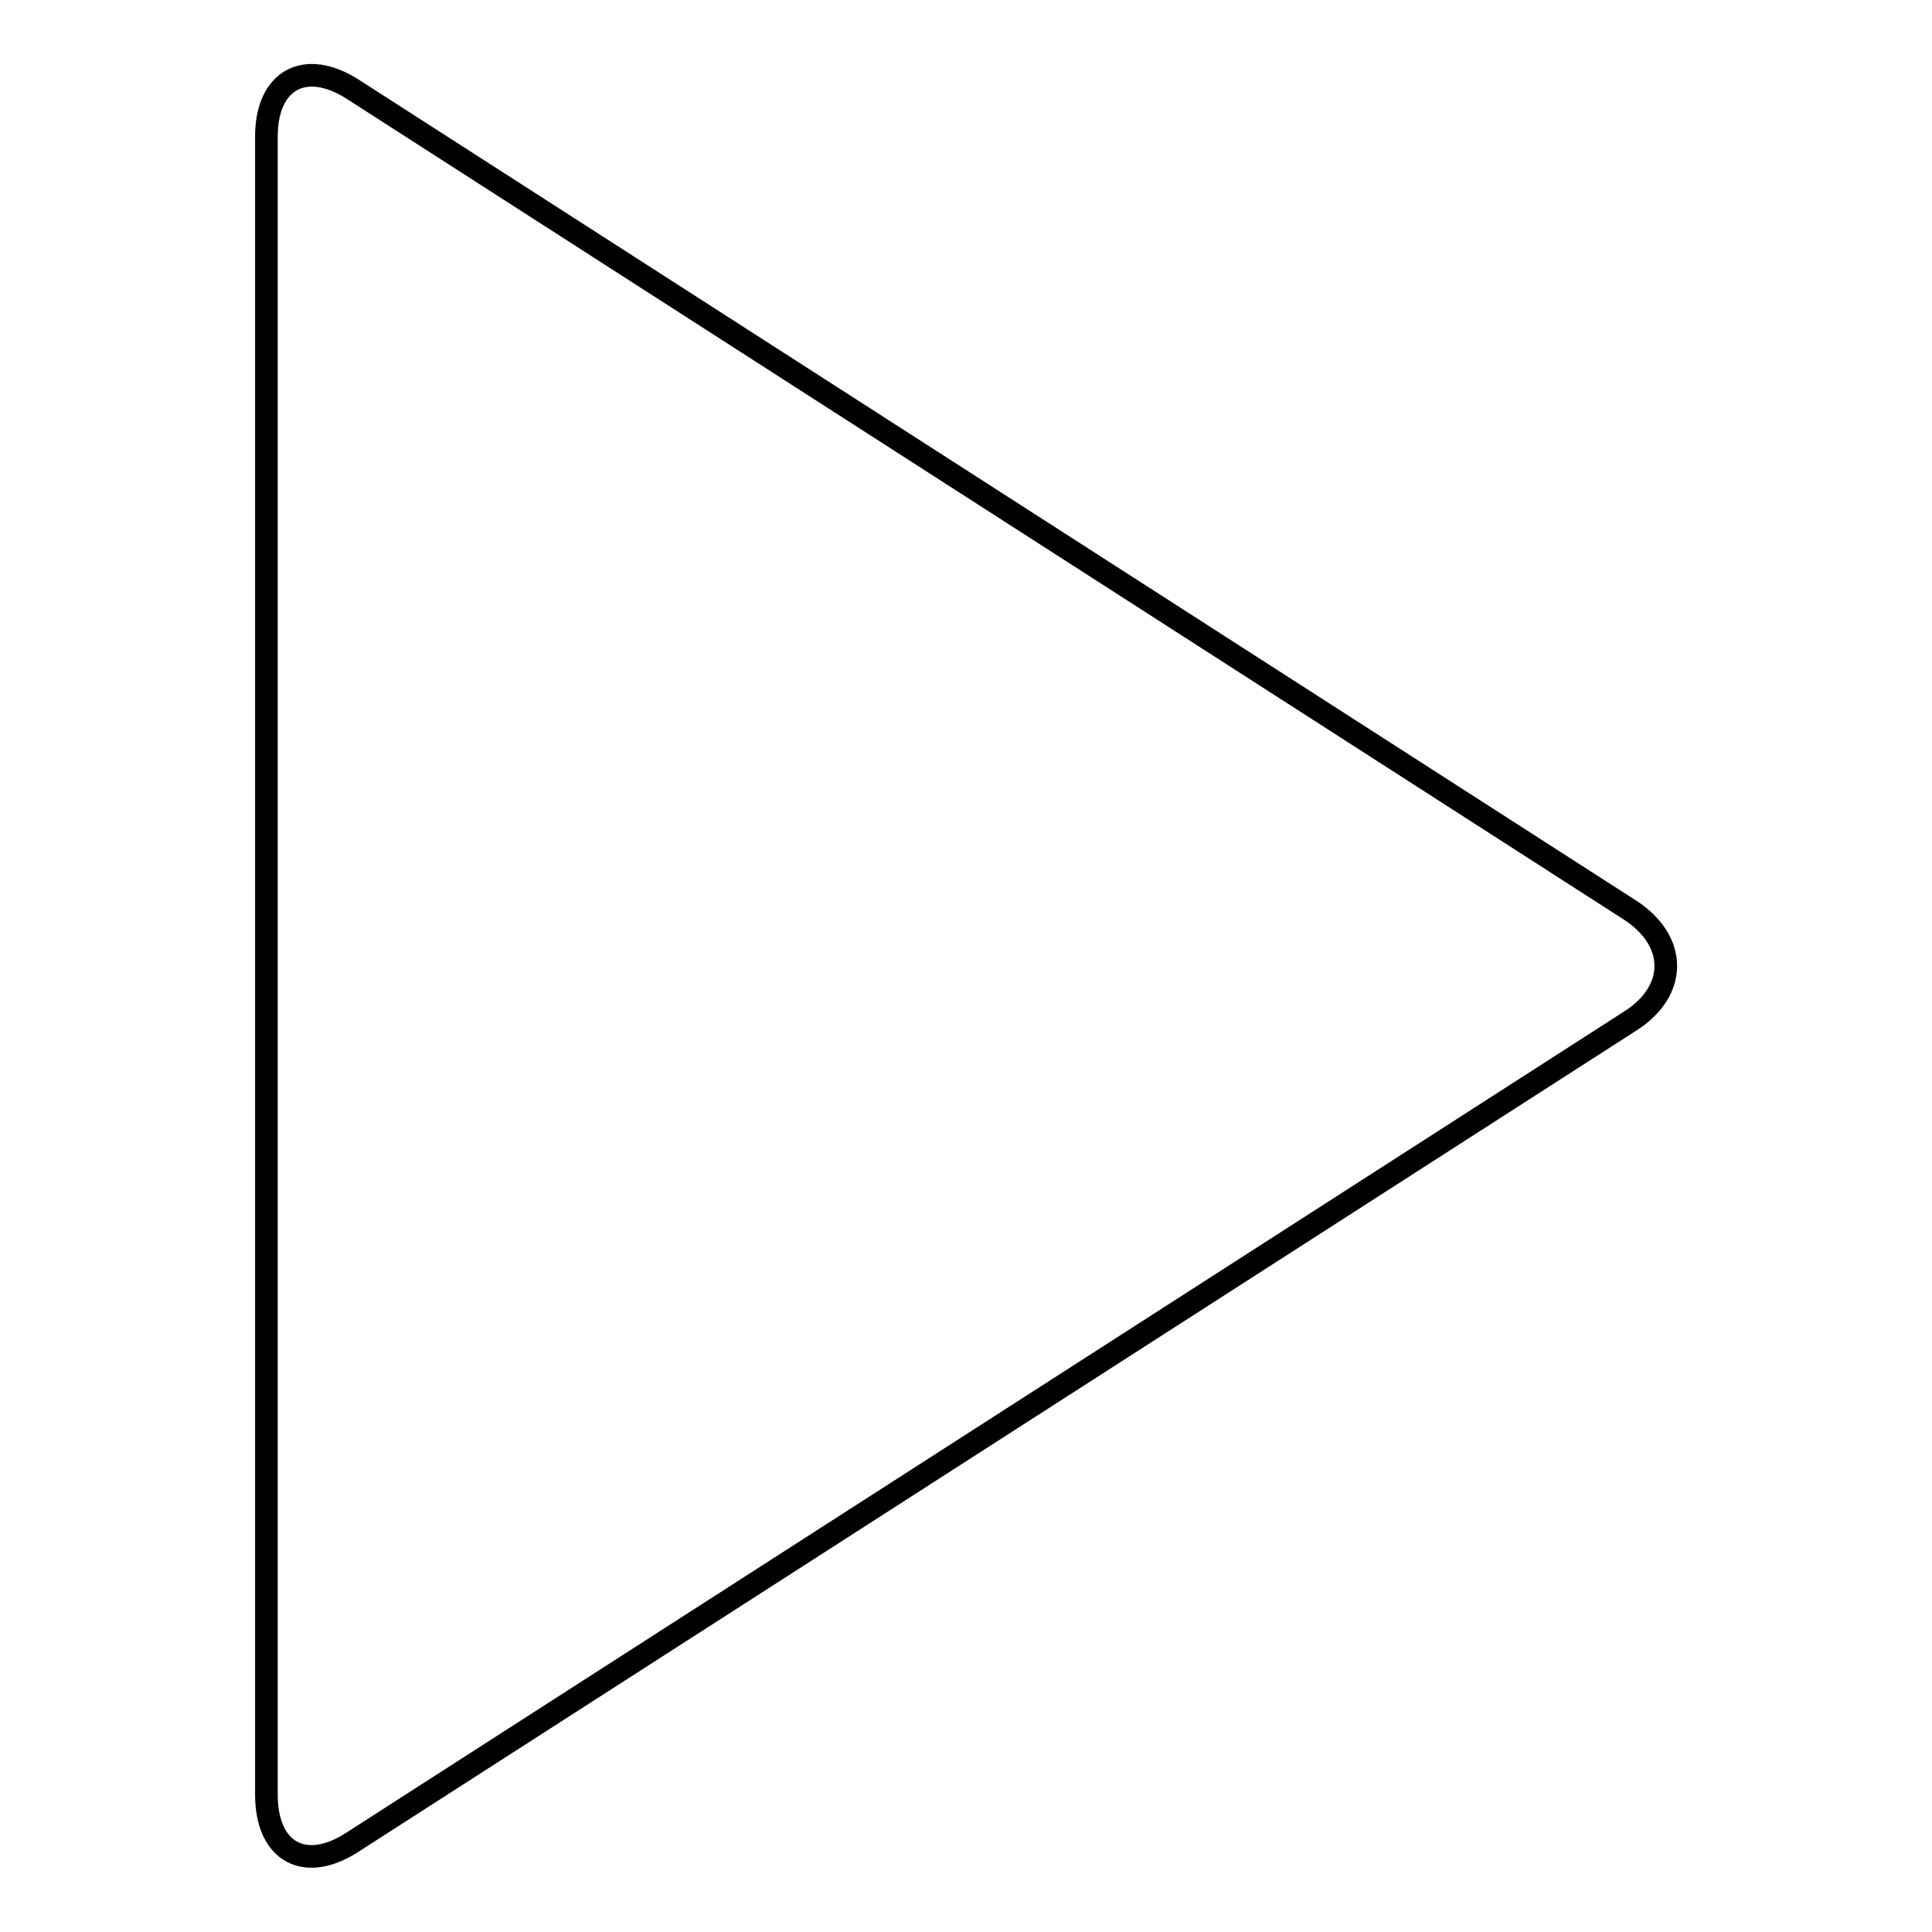 <?xml version="1.0" encoding="utf-8"?>
<!-- Svg Vector Icons : http://www.onlinewebfonts.com/icon -->
<!DOCTYPE svg PUBLIC "-//W3C//DTD SVG 1.1//EN" "http://www.w3.org/Graphics/SVG/1.1/DTD/svg11.dtd">
<svg version="1.1" xmlns="http://www.w3.org/2000/svg" xmlns:xlink="http://www.w3.org/1999/xlink" x="0px" y="0px" viewBox="0 0 256 256" enable-background="new 0 0 256 256" xml:space="preserve">
<g><g><path stroke-width="3" fill-opacity="0" stroke="#000000"  d="M46.7,244.1c-6.3,4.1-11.4,1.3-11.4-6.3V18.1c0-7.5,5.1-10.3,11.4-6.3L216,120.6c6.3,4.1,6.3,10.7,0,14.7L46.7,244.1z"/></g></g>
</svg>